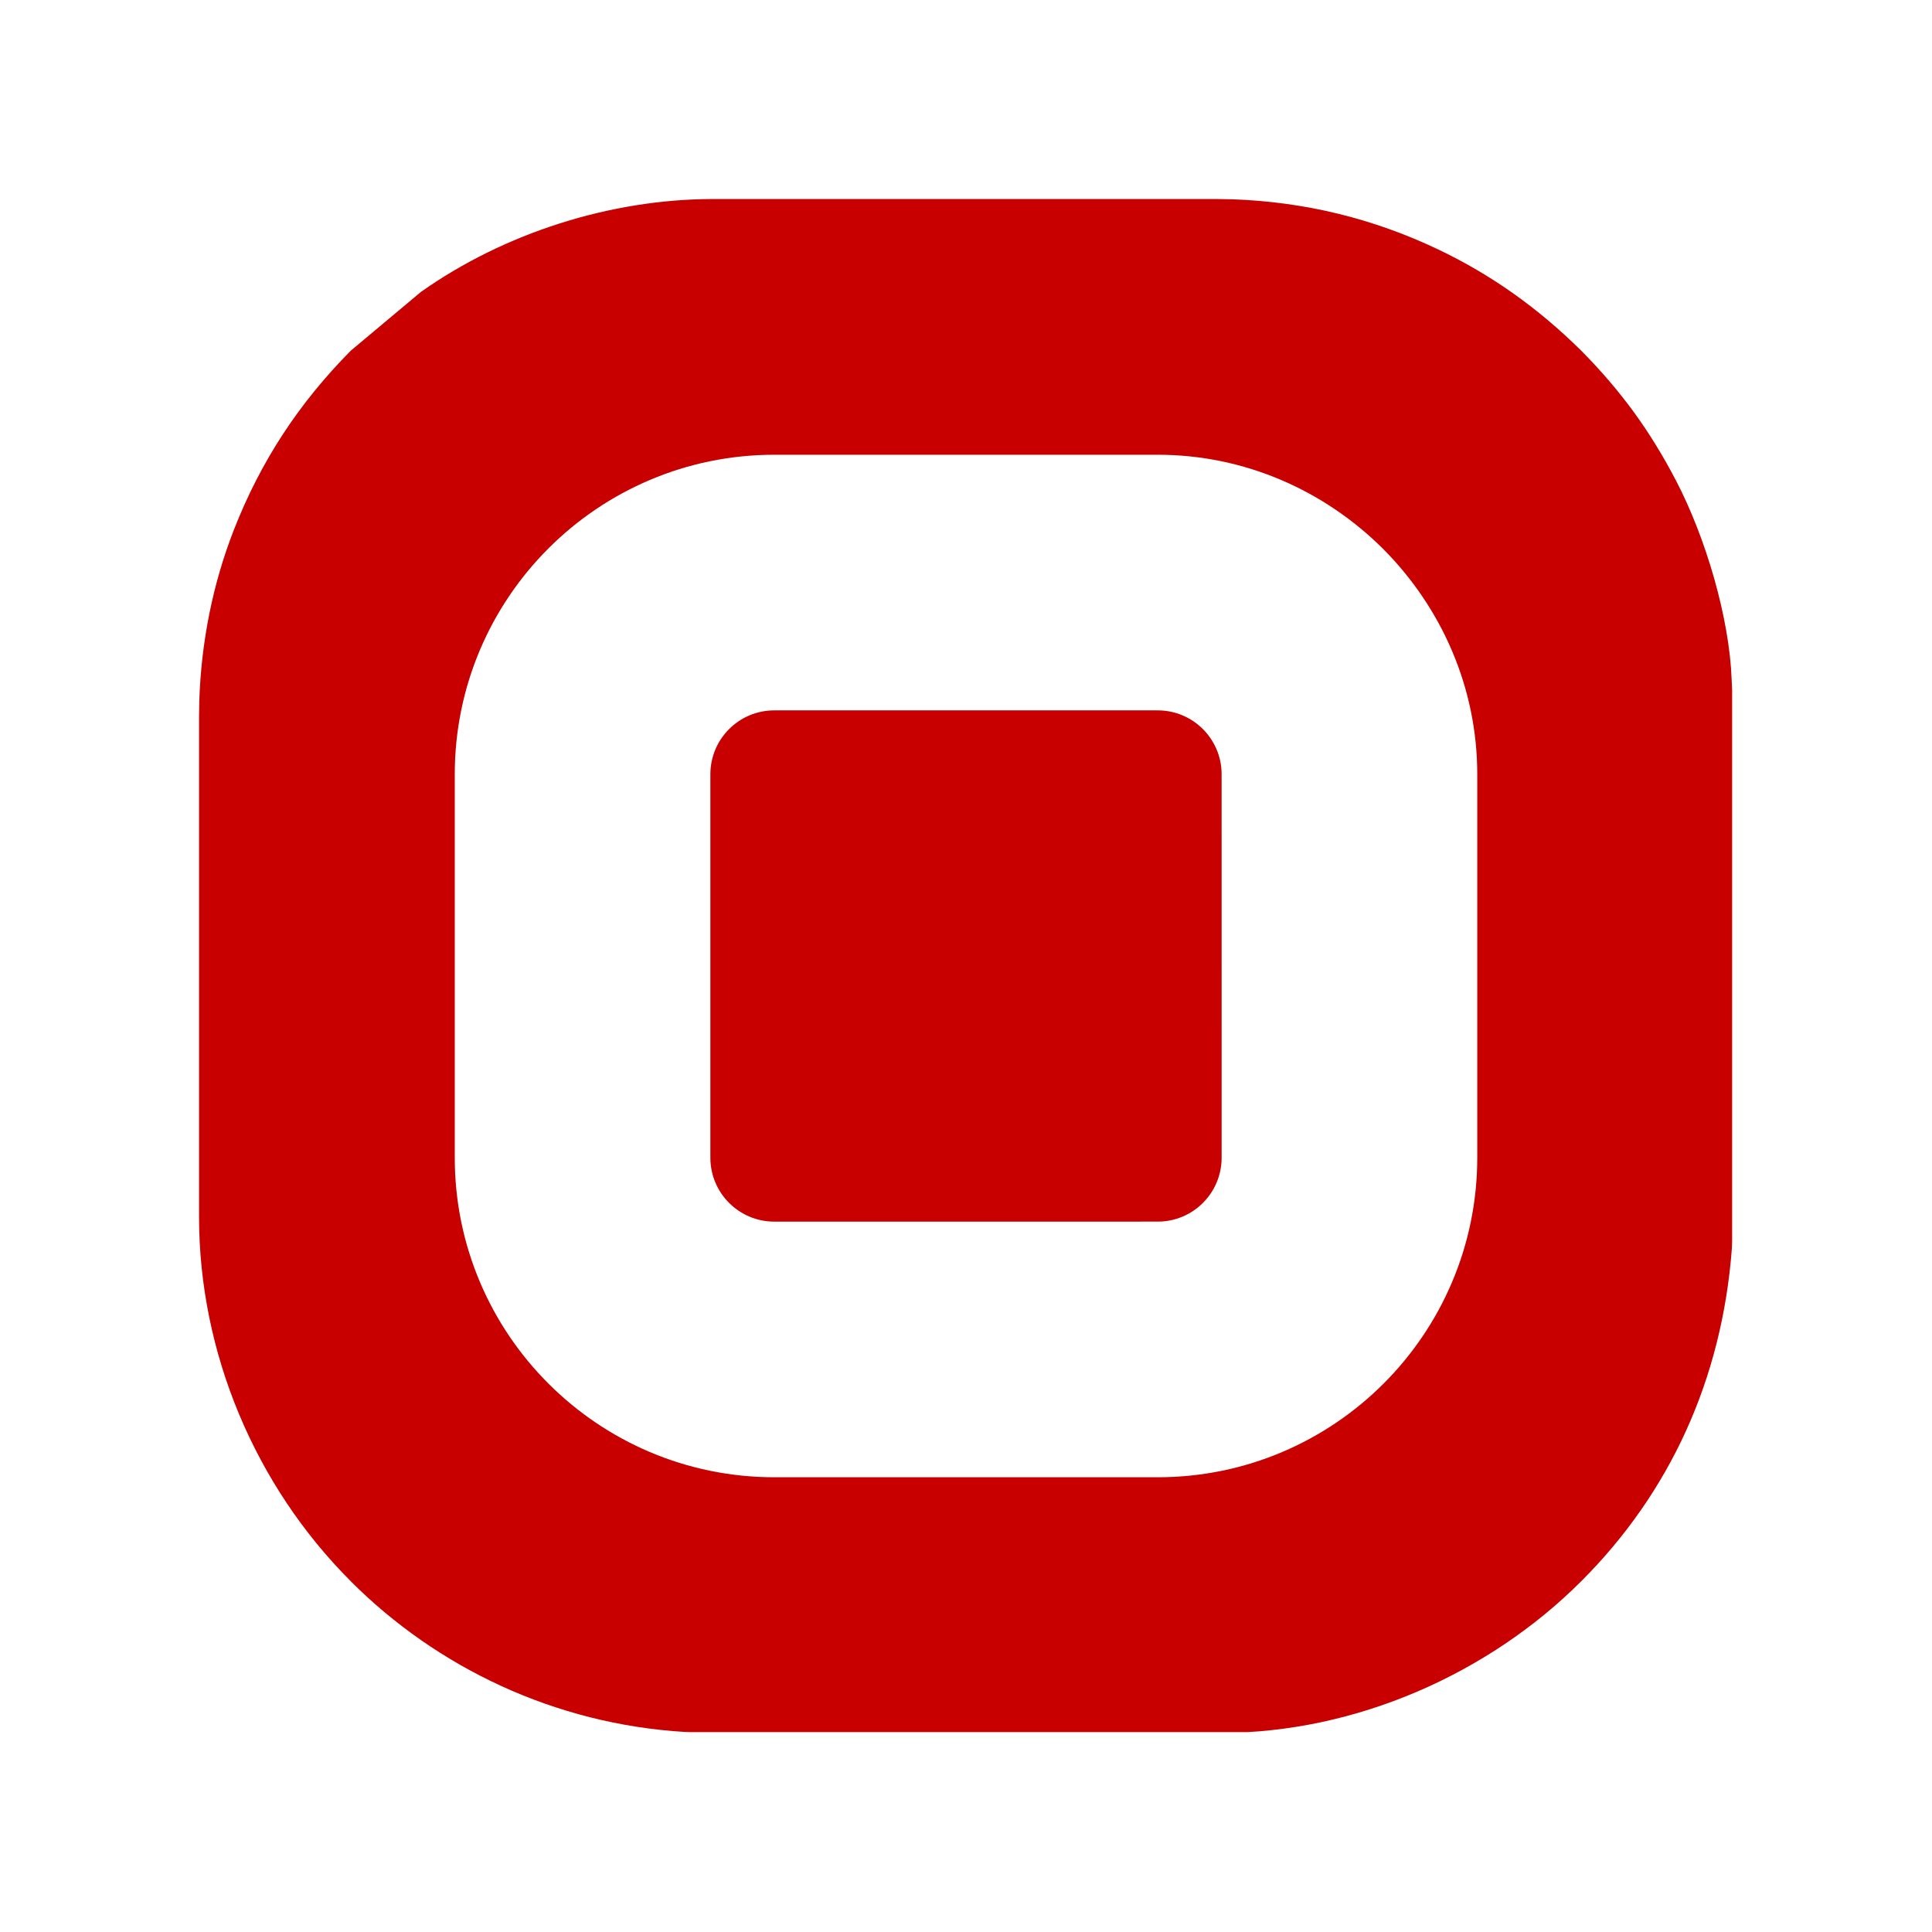 <svg xmlns="http://www.w3.org/2000/svg" xmlns:xlink="http://www.w3.org/1999/xlink" width="1080" zoomAndPan="magnify" viewBox="0 0 810 810" height="1080" preserveAspectRatio="xMidYMid meet" version="1.0"><defs><clipPath id="cf904daf8c"><path d="M 83.449 83.449 L 726.199 83.449 L 726.199 726.199 L 83.449 726.199 Z M 83.449 83.449 " clip-rule="nonzero"/></clipPath></defs><g clip-path="url(#cf904daf8c)"><path fill="#c80000" d="M 324.613 297.828 L 485.391 297.828 C 500.18 297.828 512.168 309.82 512.168 324.613 L 512.176 485.391 C 512.168 500.18 500.18 512.168 485.387 512.168 L 324.613 512.176 C 309.824 512.168 297.828 500.172 297.828 485.387 L 297.828 324.613 C 297.828 309.82 309.824 297.828 324.617 297.828 Z M 324.613 190.656 L 485.391 190.656 C 521.855 190.656 555.238 205.672 579.672 229.922 L 580.082 230.332 C 604.332 254.793 619.348 288.148 619.348 324.613 L 619.348 485.391 C 619.348 522.336 604.297 555.859 580.082 580.074 C 555.863 604.297 522.344 619.348 485.398 619.348 L 324.617 619.348 C 287.676 619.348 254.152 604.297 229.93 580.074 C 205.711 555.859 190.664 522.336 190.664 485.391 L 190.664 324.613 C 190.664 287.668 205.711 254.145 229.93 229.922 C 254.145 205.707 287.668 190.656 324.617 190.656 Z M 662.531 147.453 Z M 662.543 662.531 Z M 147.445 662.531 L 147.051 662.953 C 183.27 699.211 232.629 722.809 287.02 726.125 L 300.508 726.543 L 511.883 726.527 C 568.371 726.527 624.223 701.699 662.953 662.926 C 700.008 625.914 721.973 578.371 726.105 523.289 L 726.551 509.469 L 726.535 298.039 L 726.492 295.43 L 726.008 285.004 C 725.094 259.34 715.289 225.602 702.547 201.242 C 691.617 180.348 679.457 163.734 662.949 147.027 C 645.066 129.375 625.539 115.309 602.816 104.508 C 575.59 91.562 546.984 84.629 516.711 83.551 L 509.492 83.434 L 298.559 83.441 C 255.906 83.566 211.527 97.621 176.488 122.375 L 147.043 147.043 C 125.355 168.992 109.41 193.152 98.059 222.125 C 89.215 244.723 84.324 269.23 83.551 294.031 L 83.453 300.5 L 83.453 510.172 C 83.453 567.117 106.969 622.887 147.051 662.926 L 147.461 662.516 Z M 147.445 147.465 Z M 147.445 147.465 " fill-opacity="1" fill-rule="nonzero"/></g></svg>